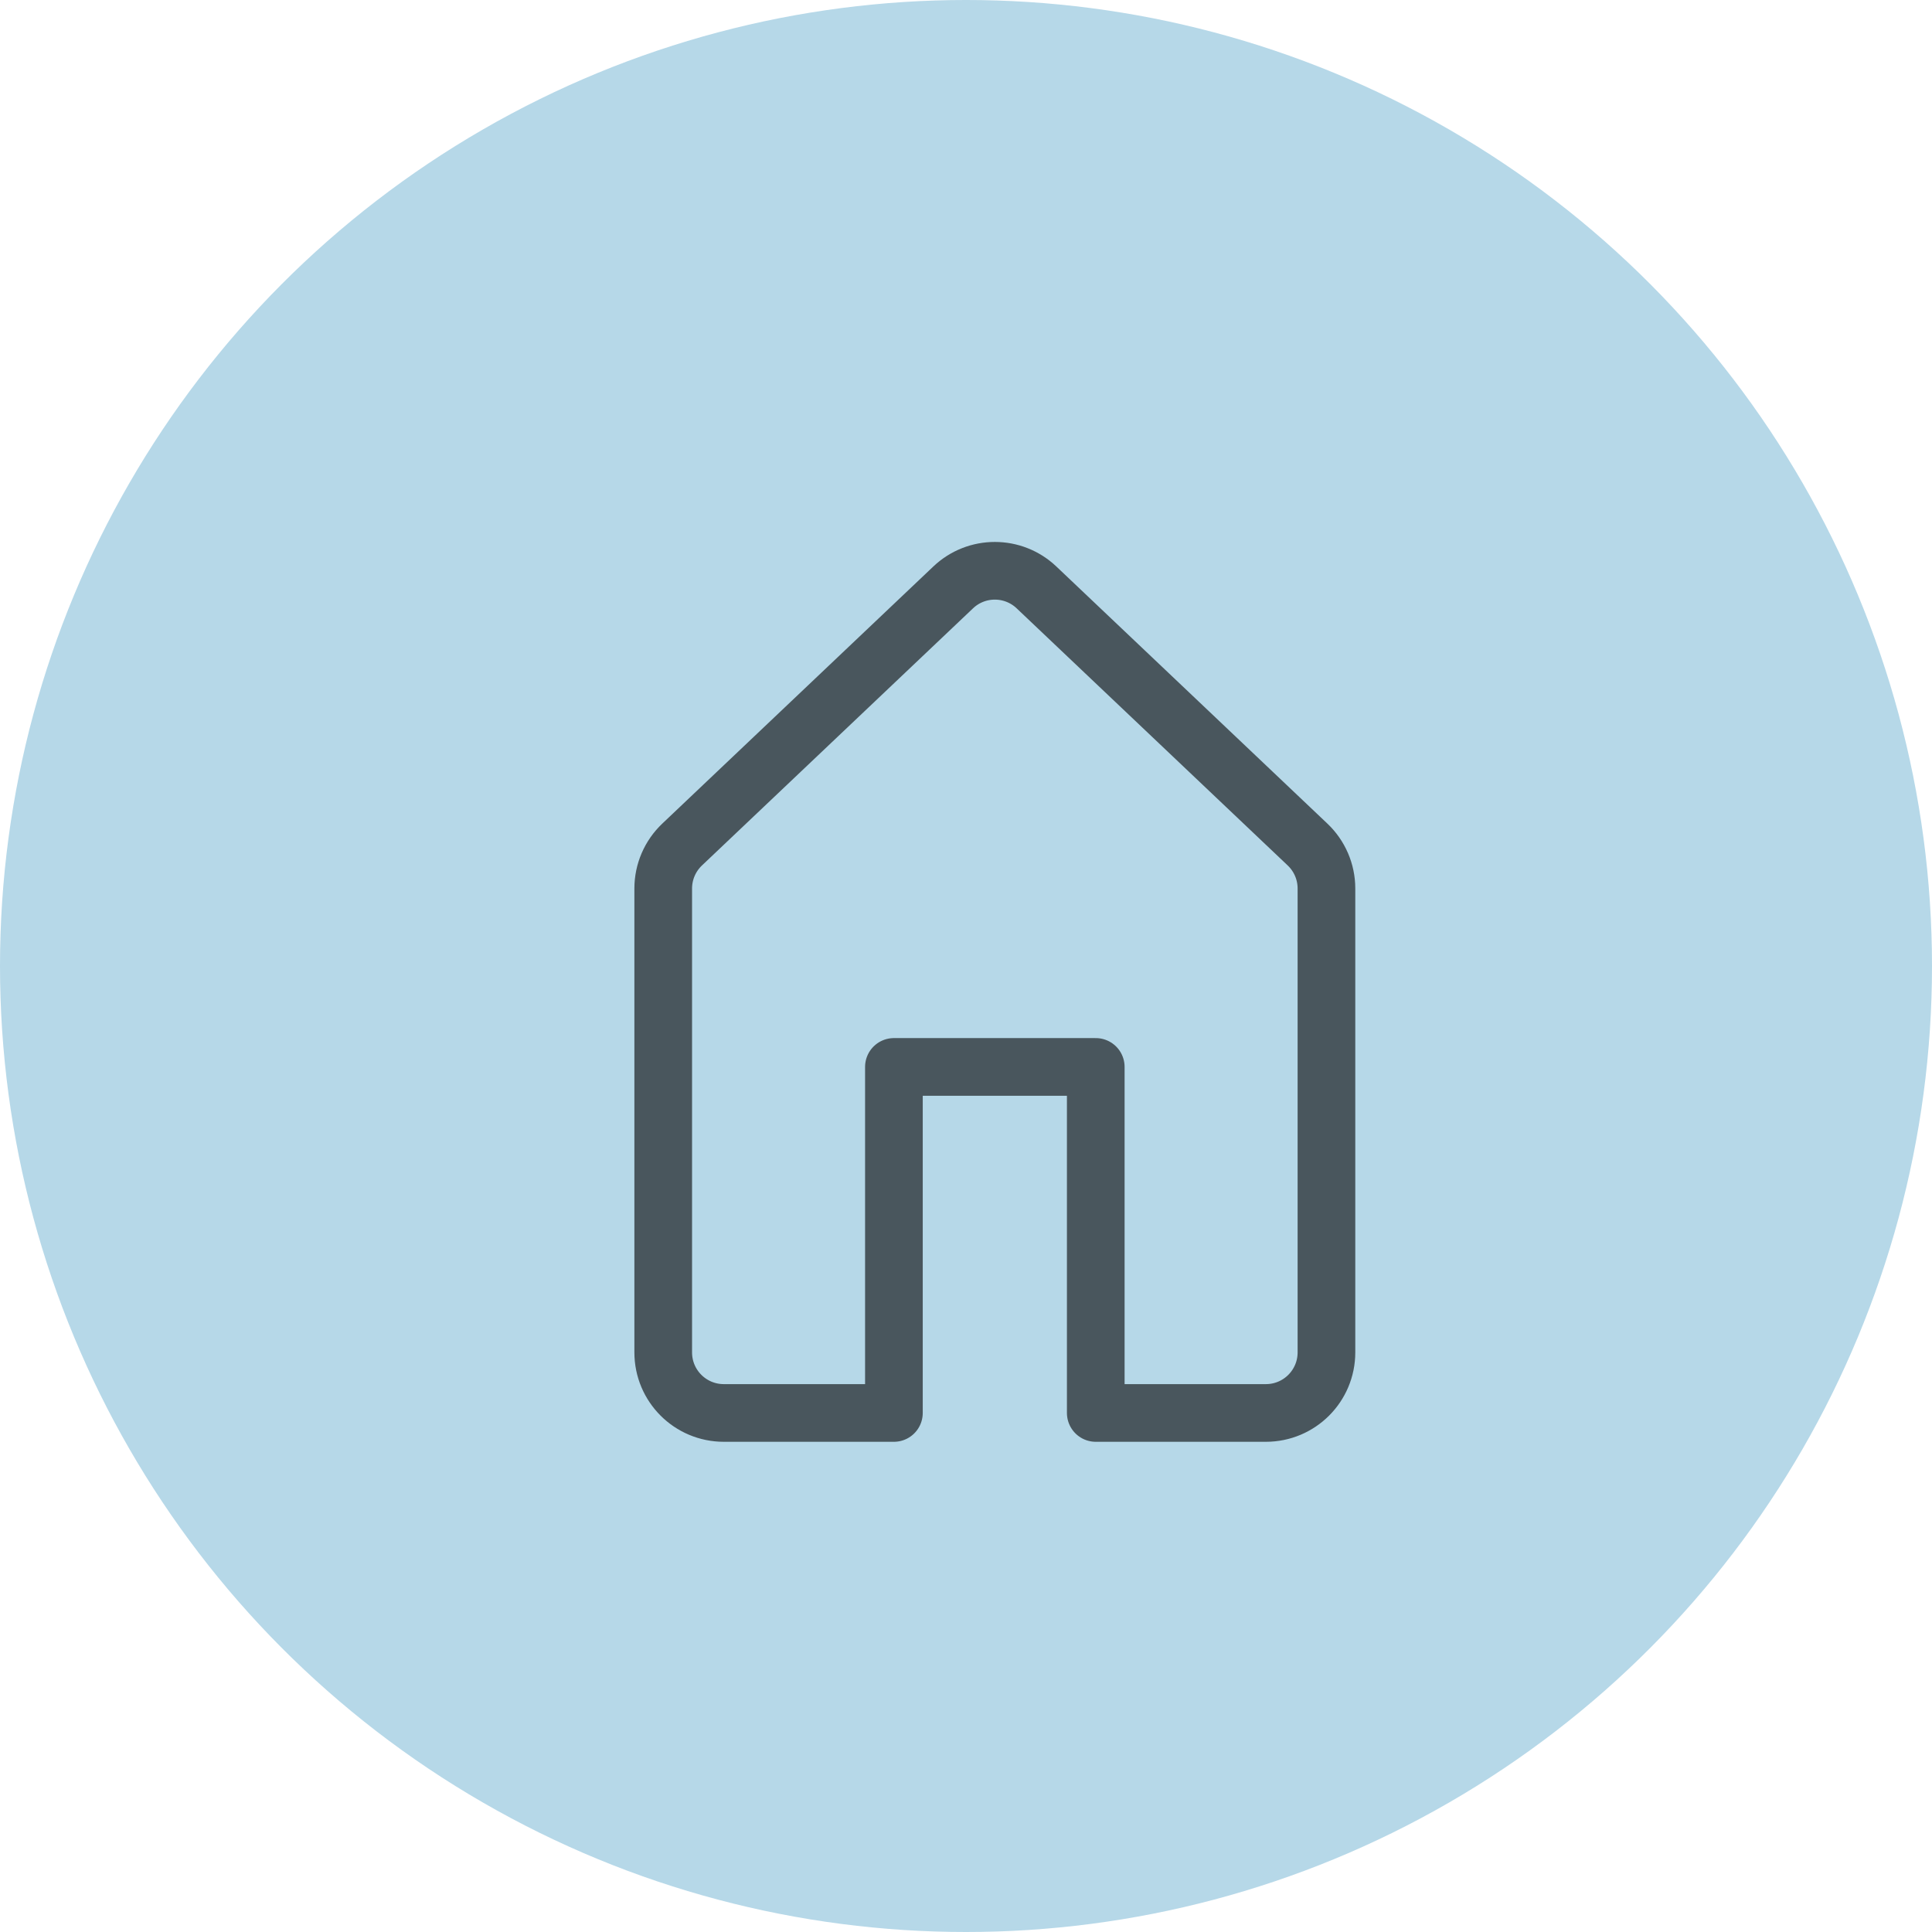 <?xml version="1.0" encoding="UTF-8"?> <svg xmlns="http://www.w3.org/2000/svg" width="67" height="67" viewBox="0 0 67 67"><g fill="none" fill-rule="evenodd"><circle cx="33.5" cy="33.5" r="33.5" fill="#B6D8E8"></circle><path stroke="#000" stroke-linejoin="round" stroke-width="2" d="M35.945 20.371l9.4 8.917c.418.397.655.947.655 1.524V46.9c0 1.16-.94 2.1-2.1 2.1H38V37h-7v12h-5.9c-1.16 0-2.1-.94-2.1-2.1V30.812c0-.577.237-1.127.655-1.524l9.4-8.917c.81-.769 2.08-.769 2.89 0z" opacity=".6"></path></g></svg> 